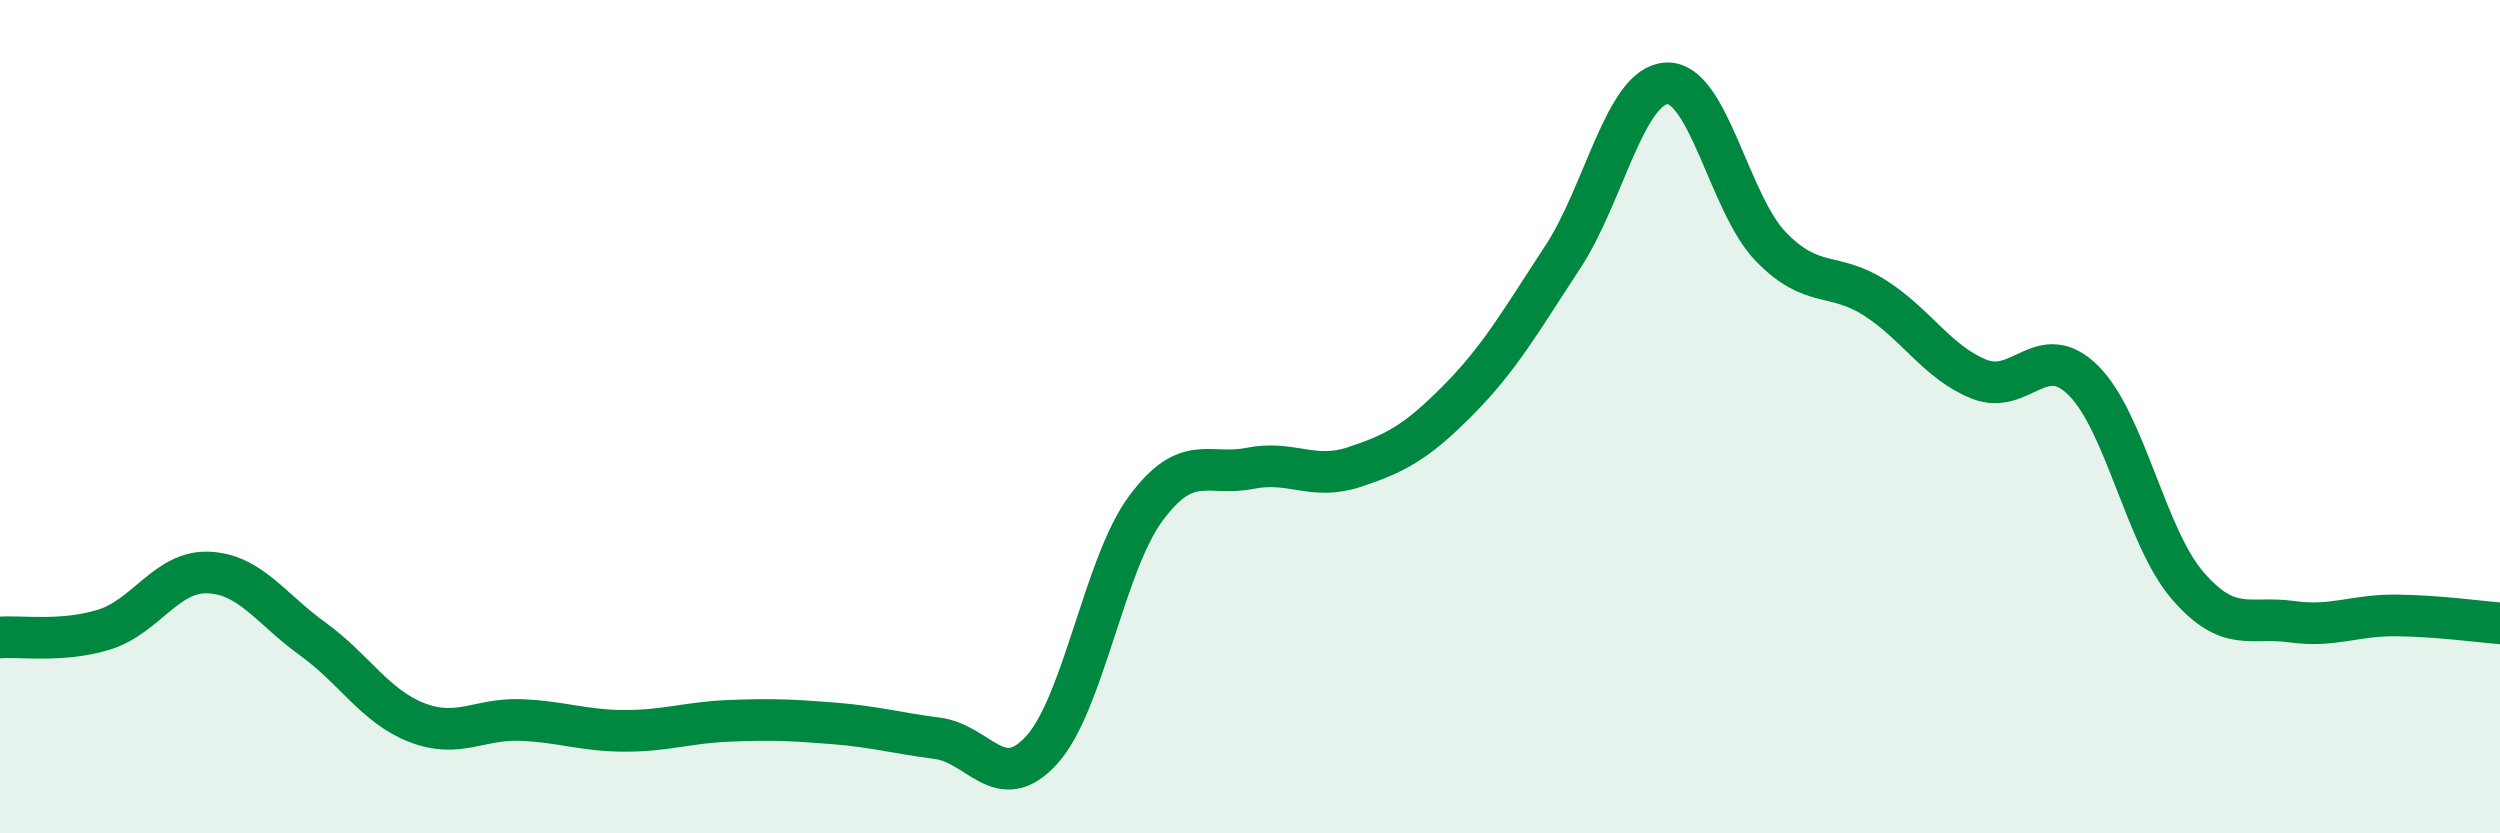 
    <svg width="60" height="20" viewBox="0 0 60 20" xmlns="http://www.w3.org/2000/svg">
      <path
        d="M 0,15.3 C 0.5,15.26 1.5,15.42 2.5,15.11 C 3.5,14.8 4,13.7 5,13.74 C 6,13.78 6.5,14.61 7.5,15.33 C 8.5,16.05 9,16.95 10,17.34 C 11,17.73 11.5,17.24 12.5,17.28 C 13.5,17.32 14,17.54 15,17.54 C 16,17.54 16.5,17.34 17.5,17.3 C 18.5,17.26 19,17.28 20,17.36 C 21,17.44 21.5,17.59 22.5,17.72 C 23.5,17.85 24,19.1 25,18 C 26,16.9 26.5,13.55 27.5,12.2 C 28.5,10.85 29,11.44 30,11.24 C 31,11.04 31.5,11.54 32.5,11.21 C 33.5,10.88 34,10.61 35,9.6 C 36,8.59 36.5,7.7 37.5,6.18 C 38.5,4.66 39,2.05 40,2 C 41,1.95 41.5,4.89 42.5,5.92 C 43.5,6.95 44,6.51 45,7.15 C 46,7.79 46.5,8.7 47.5,9.1 C 48.5,9.5 49,8.14 50,9.13 C 51,10.12 51.5,12.89 52.5,14.05 C 53.5,15.21 54,14.78 55,14.92 C 56,15.06 56.5,14.76 57.5,14.77 C 58.5,14.78 59.5,14.92 60,14.96L60 20L0 20Z"
        fill="#008740"
        opacity="0.1"
        stroke-linecap="round"
        stroke-linejoin="round"
      />
      <path
        d="M 0,15.3 C 0.5,15.26 1.5,15.42 2.5,15.11 C 3.5,14.8 4,13.7 5,13.74 C 6,13.78 6.5,14.61 7.5,15.33 C 8.5,16.05 9,16.95 10,17.34 C 11,17.73 11.5,17.24 12.5,17.28 C 13.5,17.32 14,17.54 15,17.54 C 16,17.54 16.5,17.34 17.5,17.3 C 18.5,17.26 19,17.28 20,17.36 C 21,17.44 21.5,17.59 22.5,17.72 C 23.5,17.85 24,19.1 25,18 C 26,16.9 26.5,13.55 27.5,12.2 C 28.5,10.85 29,11.44 30,11.24 C 31,11.04 31.5,11.54 32.5,11.21 C 33.5,10.88 34,10.61 35,9.6 C 36,8.59 36.5,7.7 37.5,6.18 C 38.5,4.66 39,2.05 40,2 C 41,1.95 41.5,4.89 42.5,5.92 C 43.5,6.95 44,6.51 45,7.15 C 46,7.79 46.5,8.7 47.5,9.1 C 48.5,9.5 49,8.14 50,9.13 C 51,10.12 51.5,12.89 52.5,14.05 C 53.5,15.21 54,14.78 55,14.92 C 56,15.06 56.5,14.76 57.5,14.77 C 58.5,14.78 59.5,14.92 60,14.96"
        stroke="#008740"
        stroke-width="1"
        fill="none"
        stroke-linecap="round"
        stroke-linejoin="round"
      />
    </svg>
  
